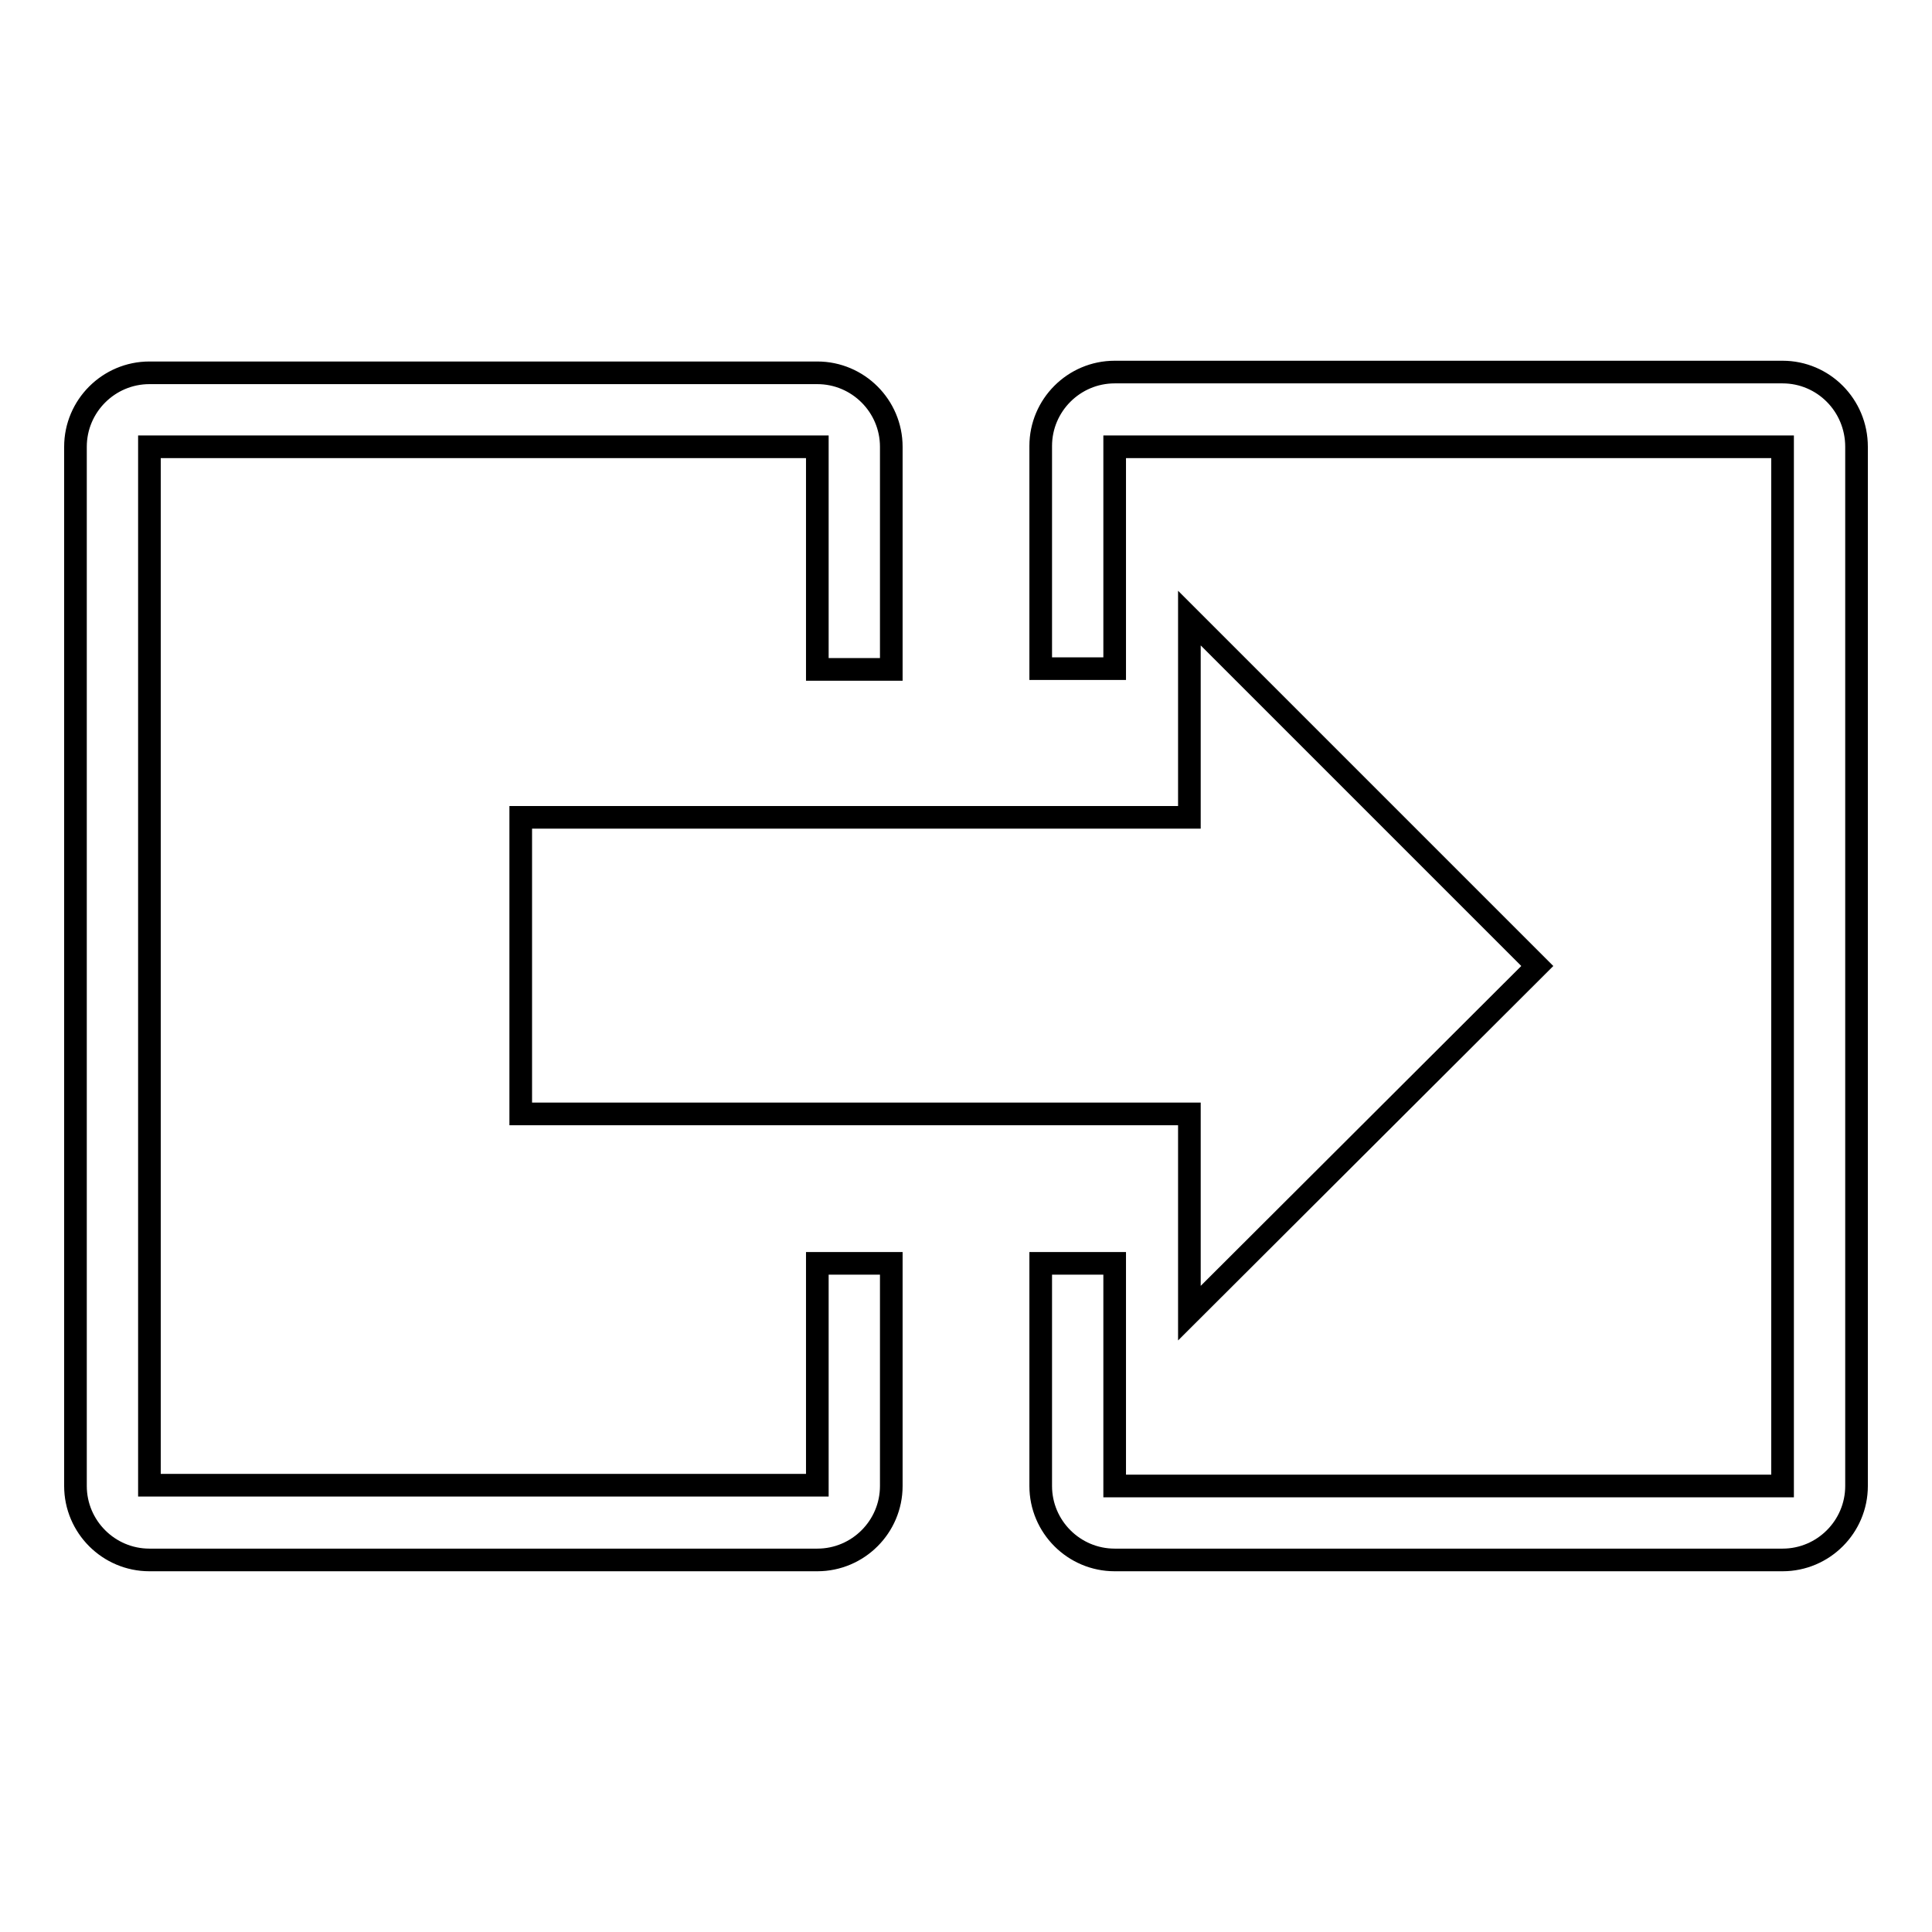 <?xml version="1.0" encoding="utf-8"?>
<!-- Svg Vector Icons : http://www.onlinewebfonts.com/icon -->
<!DOCTYPE svg PUBLIC "-//W3C//DTD SVG 1.1//EN" "http://www.w3.org/Graphics/SVG/1.1/DTD/svg11.dtd">
<svg version="1.1" xmlns="http://www.w3.org/2000/svg" xmlns:xlink="http://www.w3.org/1999/xlink" x="0px" y="0px" viewBox="0 0 256 256" enable-background="new 0 0 256 256" xml:space="preserve">
<g><g><path stroke-width="3" fill-opacity="0" stroke="#000000"  d="M108.3,196.8H19.8V59.2h88.5v29.5h9.8V59.2c0-5.4-4.4-9.8-9.8-9.8H19.8c-5.4,0-9.8,4.4-9.8,9.8v137.7c0,5.4,4.4,9.8,9.8,9.8h88.5c5.4,0,9.8-4.4,9.8-9.8v-29.5h-9.8V196.8z M236.2,49.3h-88.5c-5.4,0-9.8,4.4-9.8,9.8v29.5h9.8V59.2h88.5v137.7h-88.5v-29.5h-9.8v29.5c0,5.4,4.4,9.8,9.8,9.8h88.5c5.4,0,9.8-4.4,9.8-9.8V59.2C246,53.7,241.6,49.3,236.2,49.3z M203.7,128l-46.1-46.1v26.4H69v39.3h88.6v26.4L203.7,128z"/></g></g>
</svg>